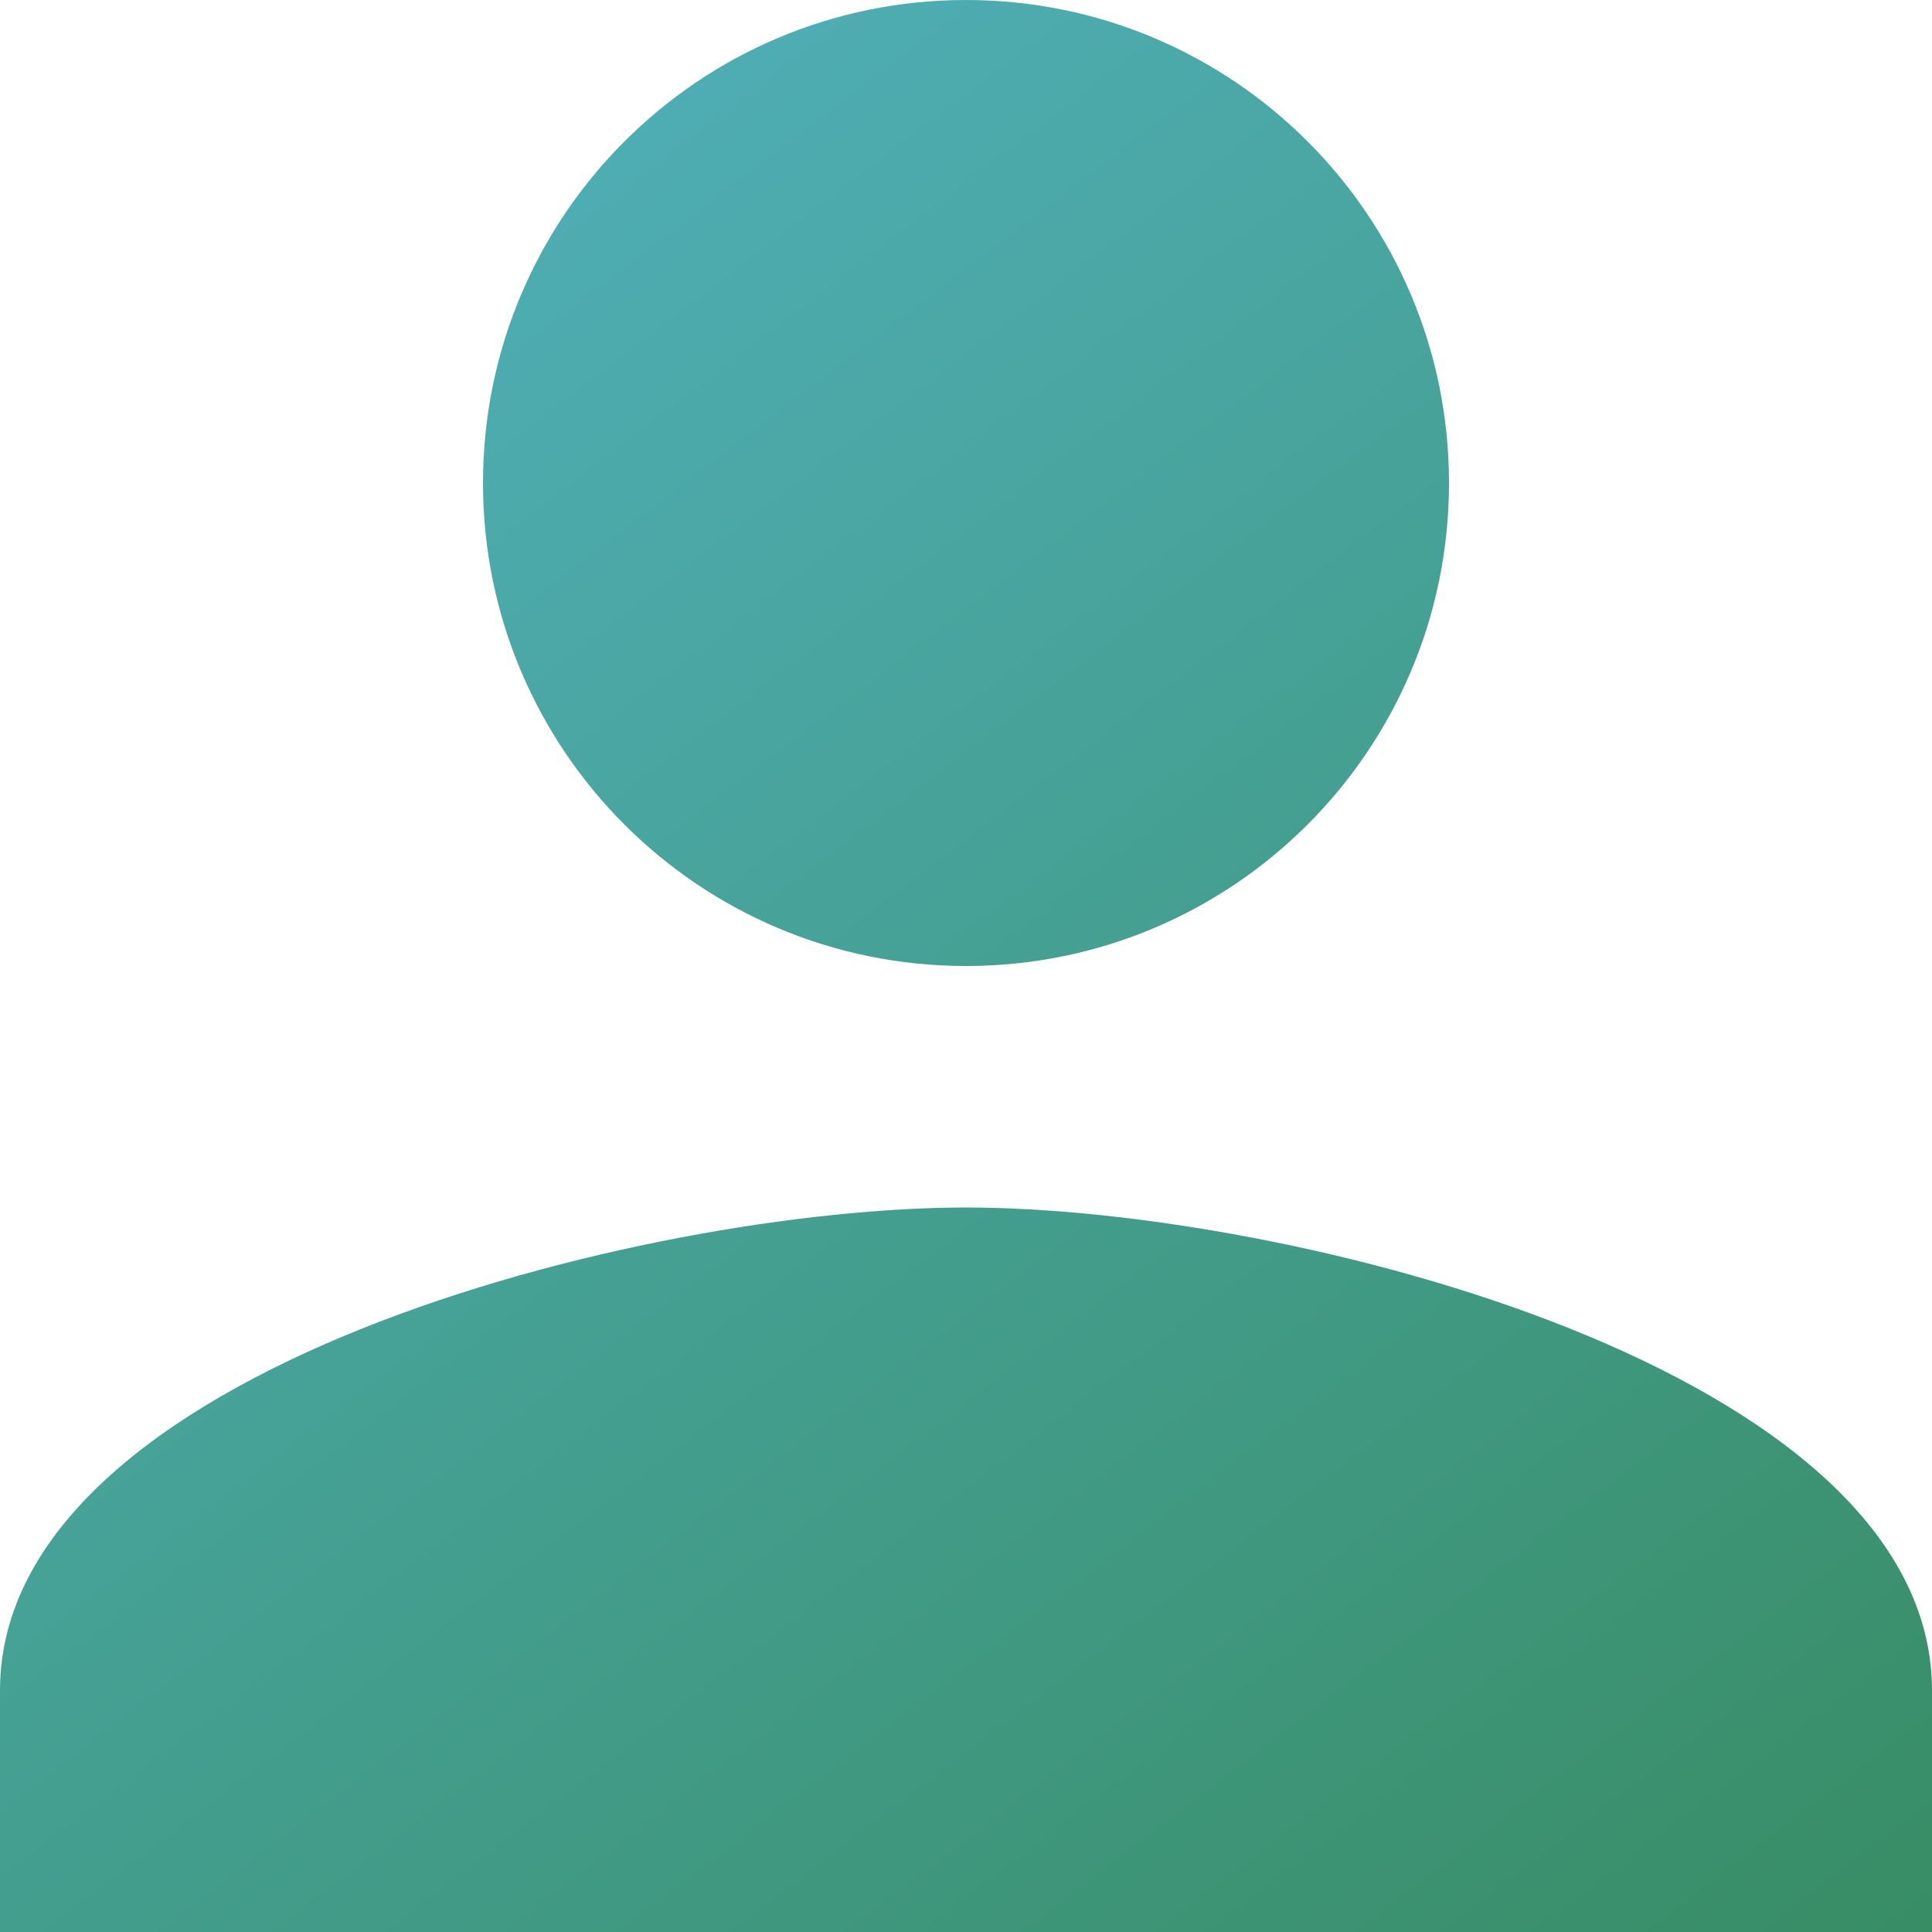 <svg width="32" height="32" viewBox="0 0 32 32" fill="none" xmlns="http://www.w3.org/2000/svg">
<path d="M16 16C20.42 16 24 12.42 24 8C24 3.58 20.42 0 16 0C11.58 0 8 3.58 8 8C8 12.42 11.58 16 16 16ZM16 20C10.66 20 0 22.68 0 28V32H32V28C32 22.68 21.34 20 16 20Z" fill="url(#paint0_linear_796_11602)"/>
<defs>
<linearGradient id="paint0_linear_796_11602" x1="0" y1="0" x2="27.18" y2="35.673" gradientUnits="userSpaceOnUse">
<stop stop-color="#53B4C4"/>
<stop offset="1" stop-color="#388D65"/>
</linearGradient>
</defs>
</svg>
